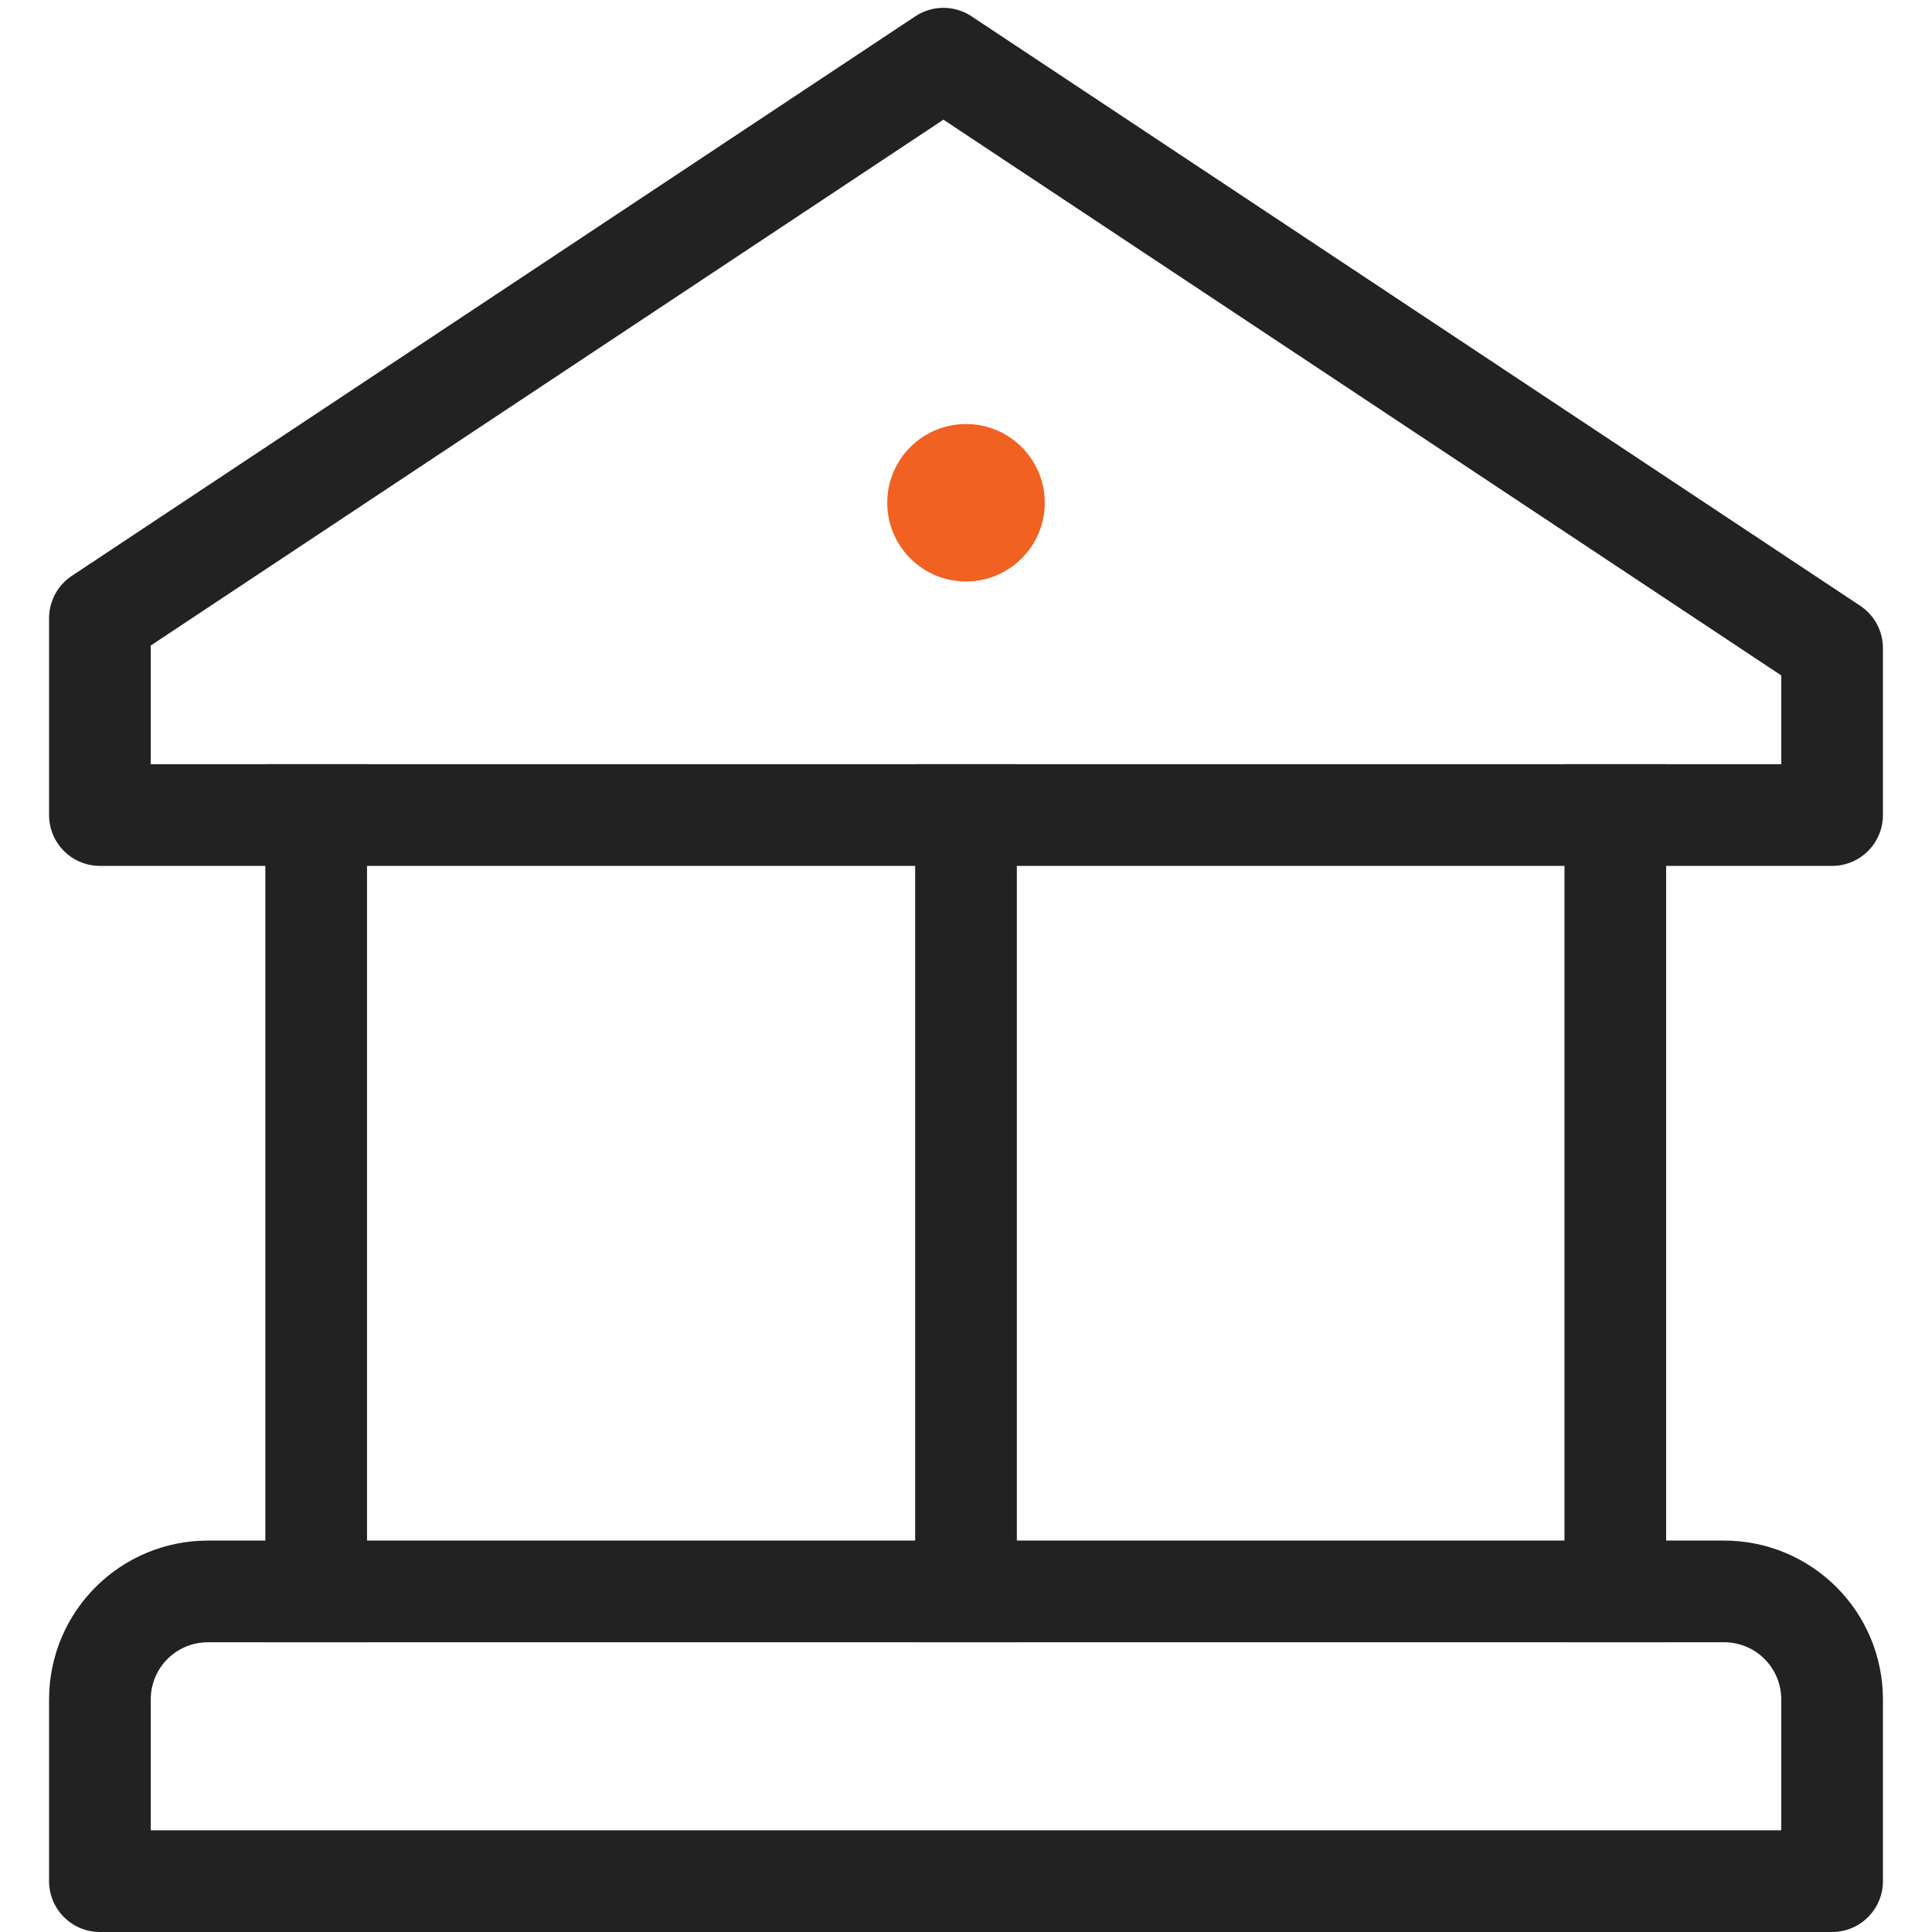 <svg width="38" height="38" viewBox="0 0 38 38" fill="none" xmlns="http://www.w3.org/2000/svg">
<path d="M19 11.437C19.855 11.437 20.549 10.744 20.549 9.888C20.549 9.033 19.855 8.34 19 8.34C18.145 8.34 17.451 9.033 17.451 9.888C17.451 10.744 18.145 11.437 19 11.437Z" fill="#F16122"/>
<path d="M6.219 16.031V31.301" stroke="#222222" stroke-width="2" stroke-linecap="square" stroke-linejoin="round"/>
<path d="M19 16.031V31.301" stroke="#222222" stroke-width="2" stroke-linecap="square" stroke-linejoin="round"/>
<path d="M31.771 16.031V31.301" stroke="#222222" stroke-width="2" stroke-linecap="square" stroke-linejoin="round"/>
<path d="M18.556 1.154L36.035 12.748V16.031H1.965V12.16L18.556 1.154Z" stroke="#222222" stroke-width="2" stroke-miterlimit="10" stroke-linejoin="round"/>
<path d="M1.965 37H36.035V33.428C36.035 32.251 35.085 31.301 33.908 31.301H4.092C2.915 31.301 1.965 32.251 1.965 33.428V37Z" stroke="#222222" stroke-width="2" stroke-miterlimit="10" stroke-linejoin="round"/>
</svg>
